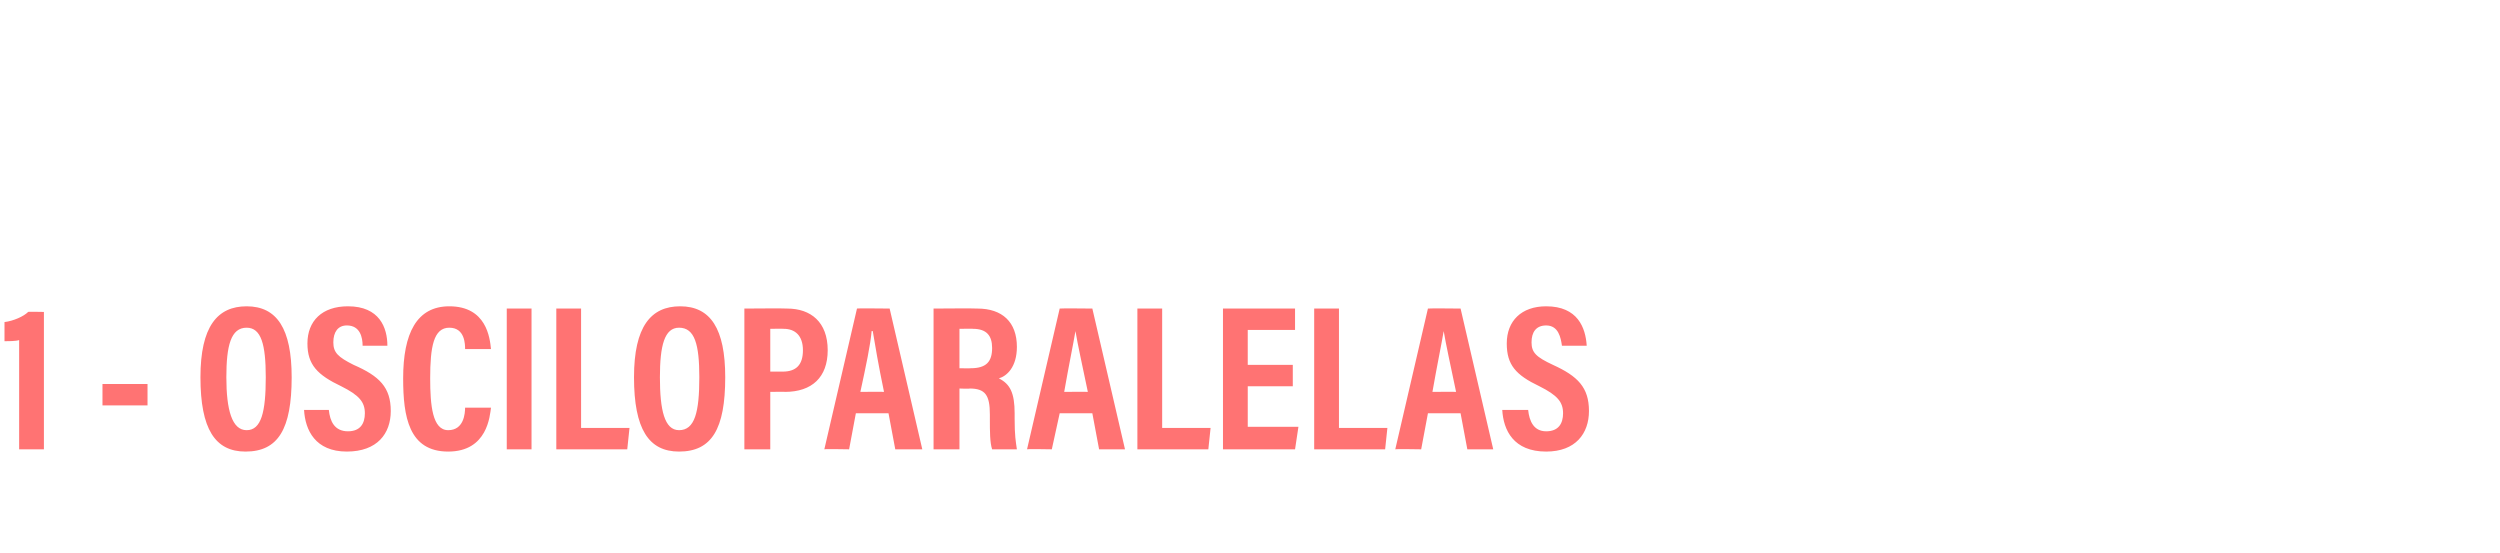 <?xml version="1.0" standalone="no"?><!DOCTYPE svg PUBLIC "-//W3C//DTD SVG 1.1//EN" "http://www.w3.org/Graphics/SVG/1.1/DTD/svg11.dtd"><svg xmlns="http://www.w3.org/2000/svg" version="1.1" width="222px" height="49.1px" viewBox="0 -2 222 49.1" style="top:-2px"><desc>1 - OSCILOPARALELAS</desc><defs/><g id="Polygon327601"><path d="m1.7 37.9v-9.7c-.3.1-1 .1-1.3.1v-1.7c.8-.1 1.7-.5 2.1-.9c-.05-.03 1.4 0 1.4 0v12.2H1.7zm11.4-5.8v1.9h-4v-1.9h4zm8.8-6.9c2.7 0 4 2 4 6.3c0 4.6-1.2 6.6-4.1 6.6c-2.7 0-4-2-4-6.6c0-4.5 1.5-6.3 4.1-6.3zm-1.8 6.3c0 2.9.5 4.7 1.8 4.7c1.3 0 1.7-1.6 1.7-4.7c0-2.9-.4-4.4-1.7-4.4c-1.4 0-1.8 1.6-1.8 4.4zm6.9 2.9h2.2s.02-.04 0 0c.1 1 .5 1.9 1.7 1.9c1.1 0 1.5-.7 1.5-1.6c0-1-.5-1.6-2.1-2.4c-2.1-1-3-1.9-3-3.8c0-2 1.3-3.3 3.6-3.3c2.8 0 3.5 1.9 3.5 3.5c.02 0 0 0 0 0h-2.2s.03 0 0 0c0-.7-.2-1.8-1.4-1.8c-.8 0-1.2.6-1.2 1.5c0 .9.4 1.3 1.8 2c2.3 1 3.3 2 3.3 4.1c0 2-1.2 3.6-3.9 3.6c-2.8 0-3.7-1.9-3.8-3.7c0-.04 0 0 0 0zm14.3-.2h2.3s-.04.02 0 0c-.1.7-.3 3.9-3.8 3.9c-3.5 0-4-3.1-4-6.5c0-4 1.2-6.4 4.1-6.4c3.3 0 3.6 2.8 3.7 3.8c-.04.01 0 0 0 0h-2.3s.04.01 0 0c0-.4 0-1.9-1.4-1.9c-1.4 0-1.7 1.7-1.7 4.5c0 2.4.2 4.6 1.6 4.6c1.4 0 1.5-1.5 1.5-2c.03.02 0 0 0 0zm5.9-8.8v12.5H45V25.4h2.2zm2.2 0h2.2V36h4.3l-.2 1.9h-6.3V25.4zm11-.2c2.7 0 4 2 4 6.3c0 4.6-1.2 6.6-4.1 6.6c-2.7 0-4-2-4-6.6c0-4.5 1.5-6.3 4.1-6.3zm-1.8 6.3c0 2.9.4 4.7 1.7 4.7c1.4 0 1.8-1.6 1.8-4.7c0-2.9-.4-4.4-1.8-4.4c-1.3 0-1.7 1.6-1.7 4.4zm7.5 6.4V25.4s3.8-.03 3.8 0c2.1 0 3.6 1.2 3.6 3.7c0 2.4-1.4 3.7-3.8 3.7c.03-.02-1.3 0-1.3 0v5.1h-2.3zm2.3-6.9s1.08-.01 1.1 0c1.2 0 1.8-.6 1.8-1.9c0-1.3-.7-1.9-1.7-1.9c-.01-.02-1.2 0-1.2 0v3.8zm7.6 3.7l-.6 3.2s-2.24-.04-2.2 0l2.9-12.5c-.05-.03 2.9 0 2.9 0l2.9 12.5h-2.4l-.6-3.2H76zm.4-1.9s2.11-.02 2.1 0c-.5-2.4-.8-4.2-1-5.4h-.1c-.1 1.2-.5 3.1-1 5.4c.02-.02 0 0 0 0zm8.8-.3v5.4h-2.3V25.4s3.86-.03 3.9 0c2.2 0 3.5 1.2 3.5 3.4c0 1.8-.9 2.6-1.6 2.8c1 .5 1.4 1.3 1.4 3.1v.5c0 1.5.1 2 .2 2.7h-2.2c-.2-.6-.2-1.6-.2-2.7v-.4c0-1.7-.4-2.3-1.8-2.3c.02.04-.9 0-.9 0zm0-1.8s1.01.02 1 0c1.4 0 1.9-.6 1.9-1.8c0-1.1-.5-1.7-1.7-1.7c.03-.02-1.2 0-1.2 0v3.5zm8.9 4l-.7 3.2s-2.19-.04-2.2 0l2.9-12.5c0-.03 2.9 0 2.9 0l2.9 12.5h-2.3l-.6-3.2h-2.9zm.4-1.9s2.06-.02 2.1 0c-.5-2.4-.9-4.2-1.1-5.4c-.2 1.2-.6 3.1-1 5.4c-.03-.02 0 0 0 0zm6.5-7.4h2.2V36h4.3l-.2 1.9H101V25.4zm13.8 5v1.9h-4v3.6h4.5l-.3 2h-6.4V25.4h6.4v1.9h-4.2v3.1h4zm1.9-5h2.2V36h4.3l-.2 1.9h-6.3V25.4zm10.1 9.3l-.6 3.2s-2.27-.04-2.3 0l2.9-12.5c.02-.03 2.9 0 2.9 0l2.9 12.5h-2.3l-.6-3.2h-2.9zm.4-1.9s2.08-.02 2.1 0c-.5-2.4-.9-4.2-1.1-5.4c-.2 1.2-.6 3.1-1 5.4c-.01-.02 0 0 0 0zm6.2 1.6h2.3s-.04-.04 0 0c.1 1 .5 1.9 1.6 1.9c1.1 0 1.5-.7 1.5-1.6c0-1-.5-1.6-2.1-2.4c-2.1-1-2.9-1.9-2.9-3.8c0-2 1.3-3.3 3.5-3.3c2.8 0 3.5 1.9 3.6 3.5c-.04 0 0 0 0 0h-2.2s-.03 0 0 0c-.1-.7-.3-1.8-1.4-1.8c-.9 0-1.3.6-1.3 1.5c0 .9.4 1.3 1.9 2c2.2 1 3.2 2 3.2 4.1c0 2-1.2 3.6-3.8 3.6c-2.9 0-3.8-1.9-3.9-3.7c.03-.04 0 0 0 0z" stroke="none" fill="#ff7373"/></g></svg>